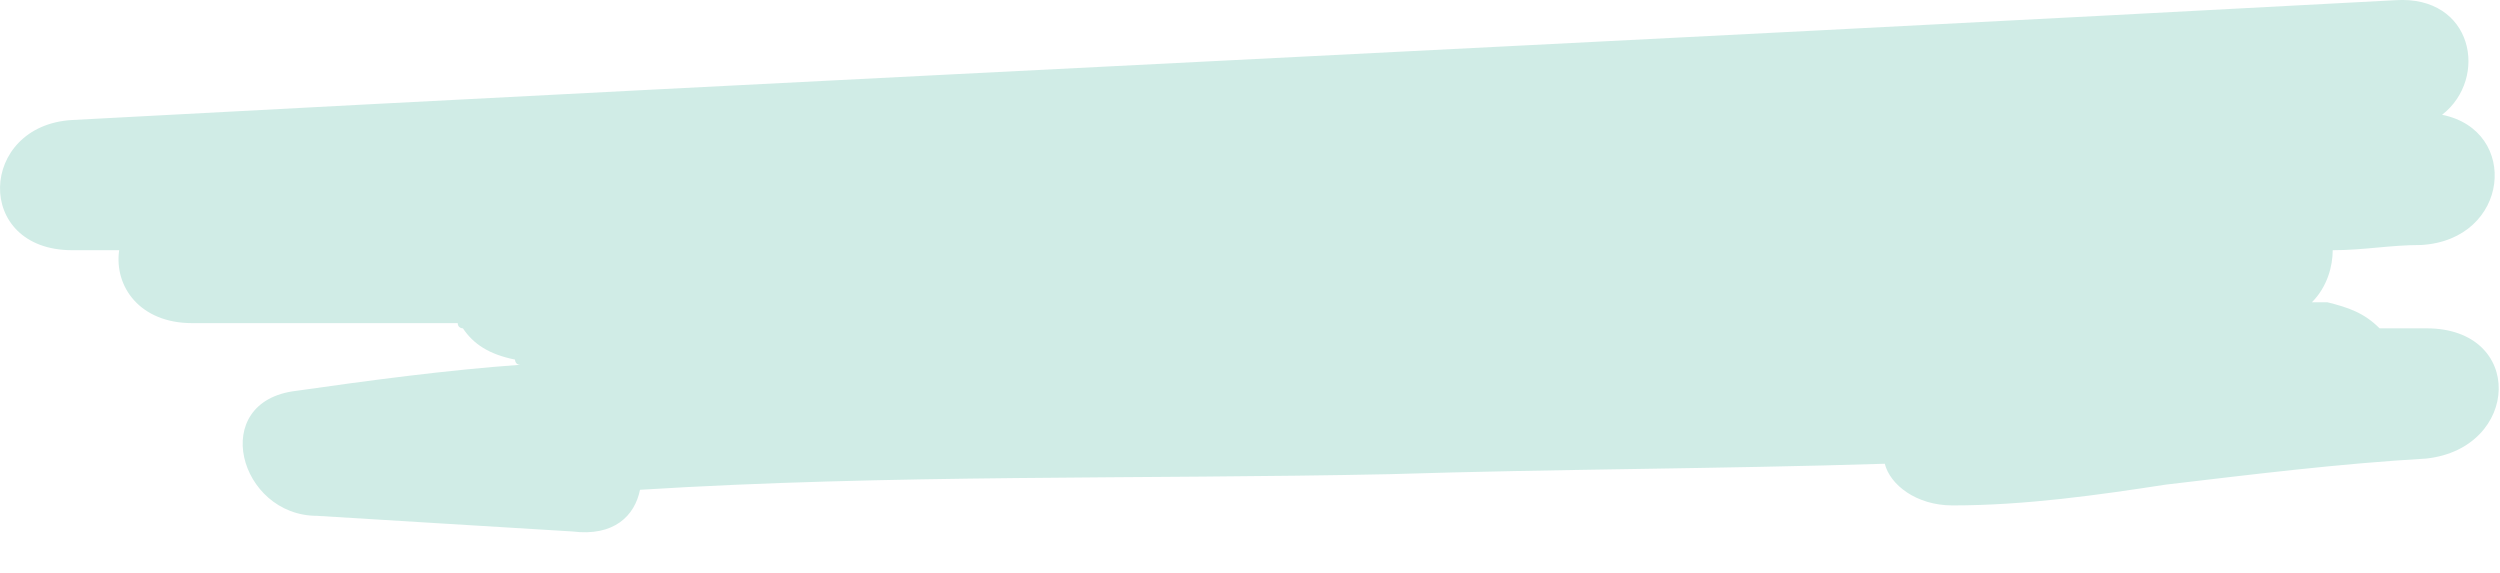 <?xml version="1.0" encoding="UTF-8"?> <svg xmlns="http://www.w3.org/2000/svg" width="48" height="11" viewBox="0 0 48 11" fill="none"> <path d="M12.288 9.404C17.088 9.104 21.888 9.204 26.688 9.104C29.888 9.004 32.988 9.004 36.188 8.904C36.288 9.304 36.788 9.704 37.488 9.704C38.888 9.704 40.288 9.504 41.588 9.304C43.288 9.104 44.888 8.904 46.588 8.804C48.388 8.604 48.488 6.304 46.588 6.304C46.288 6.304 45.988 6.304 45.688 6.304C45.388 6.004 45.088 5.904 44.688 5.804C44.588 5.804 44.488 5.804 44.388 5.804C44.688 5.504 44.788 5.104 44.788 4.804C45.388 4.804 45.888 4.704 46.488 4.704C48.188 4.604 48.388 2.504 46.888 2.204C47.788 1.504 47.488 -0.096 45.988 0.004C31.088 0.804 16.288 1.504 1.388 2.304C-0.412 2.404 -0.512 4.804 1.388 4.804H2.288C2.188 5.504 2.688 6.204 3.688 6.204C5.388 6.204 7.088 6.204 8.788 6.204C8.788 6.304 8.888 6.304 8.888 6.304C9.088 6.604 9.388 6.804 9.888 6.904C9.888 6.904 9.888 7.004 9.988 7.004C8.588 7.104 7.088 7.304 5.688 7.504C3.988 7.704 4.588 9.904 6.088 9.904C7.688 10.005 9.388 10.104 10.988 10.204C11.788 10.305 12.188 9.904 12.288 9.404Z" fill="#D0ECE6"></path> </svg> 